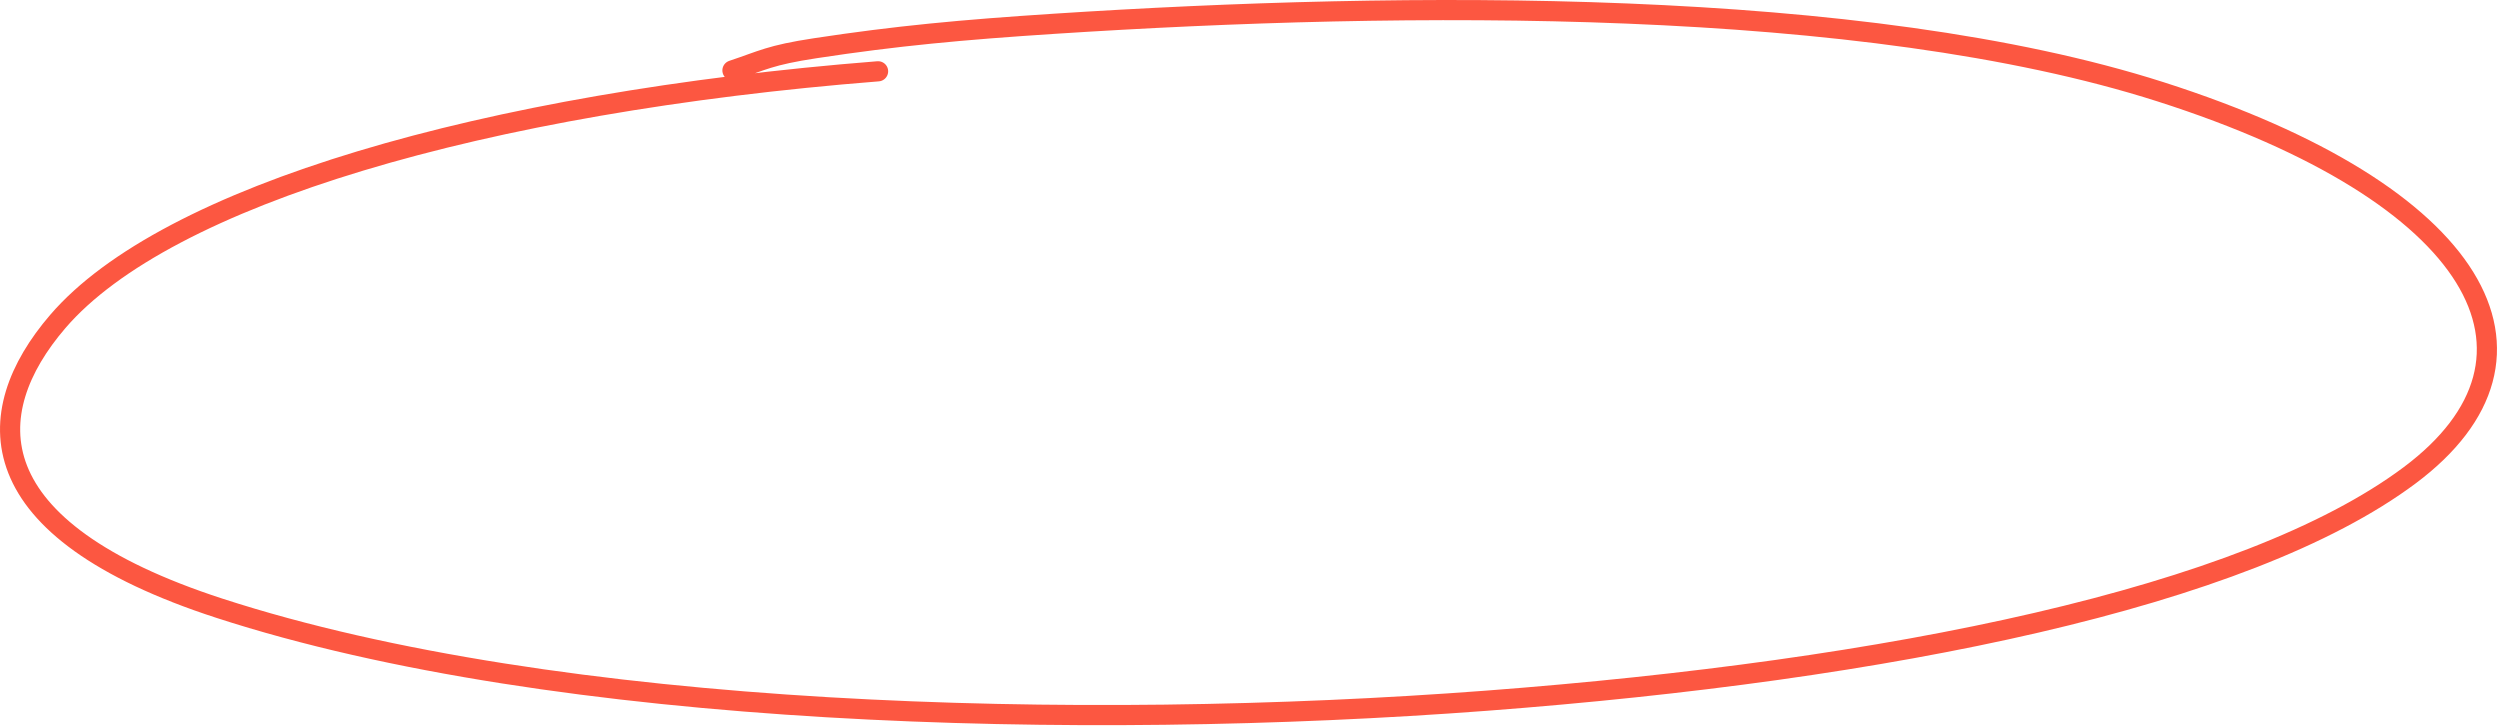 <?xml version="1.0" encoding="UTF-8"?> <svg xmlns="http://www.w3.org/2000/svg" width="248" height="72" viewBox="0 0 248 72" fill="none"><path d="M87.105 7.073C47.97 10.174 16.47 19.396 5.733 31.892C-2.067 40.971 -2.412 52.486 21.782 60.343C55.353 71.244 107.155 72.566 147.478 69.509C187.234 66.495 222.75 59.328 239.042 47.148C254.82 35.354 246.046 19.247 214.323 9.106C184.772 -0.341 139.31 0.101 104.632 2.355C95.387 2.956 88.918 3.559 80.881 4.783C76.339 5.474 75.667 5.987 72.659 6.985" stroke="#FC5741" stroke-width="2" stroke-linecap="round"></path></svg> 